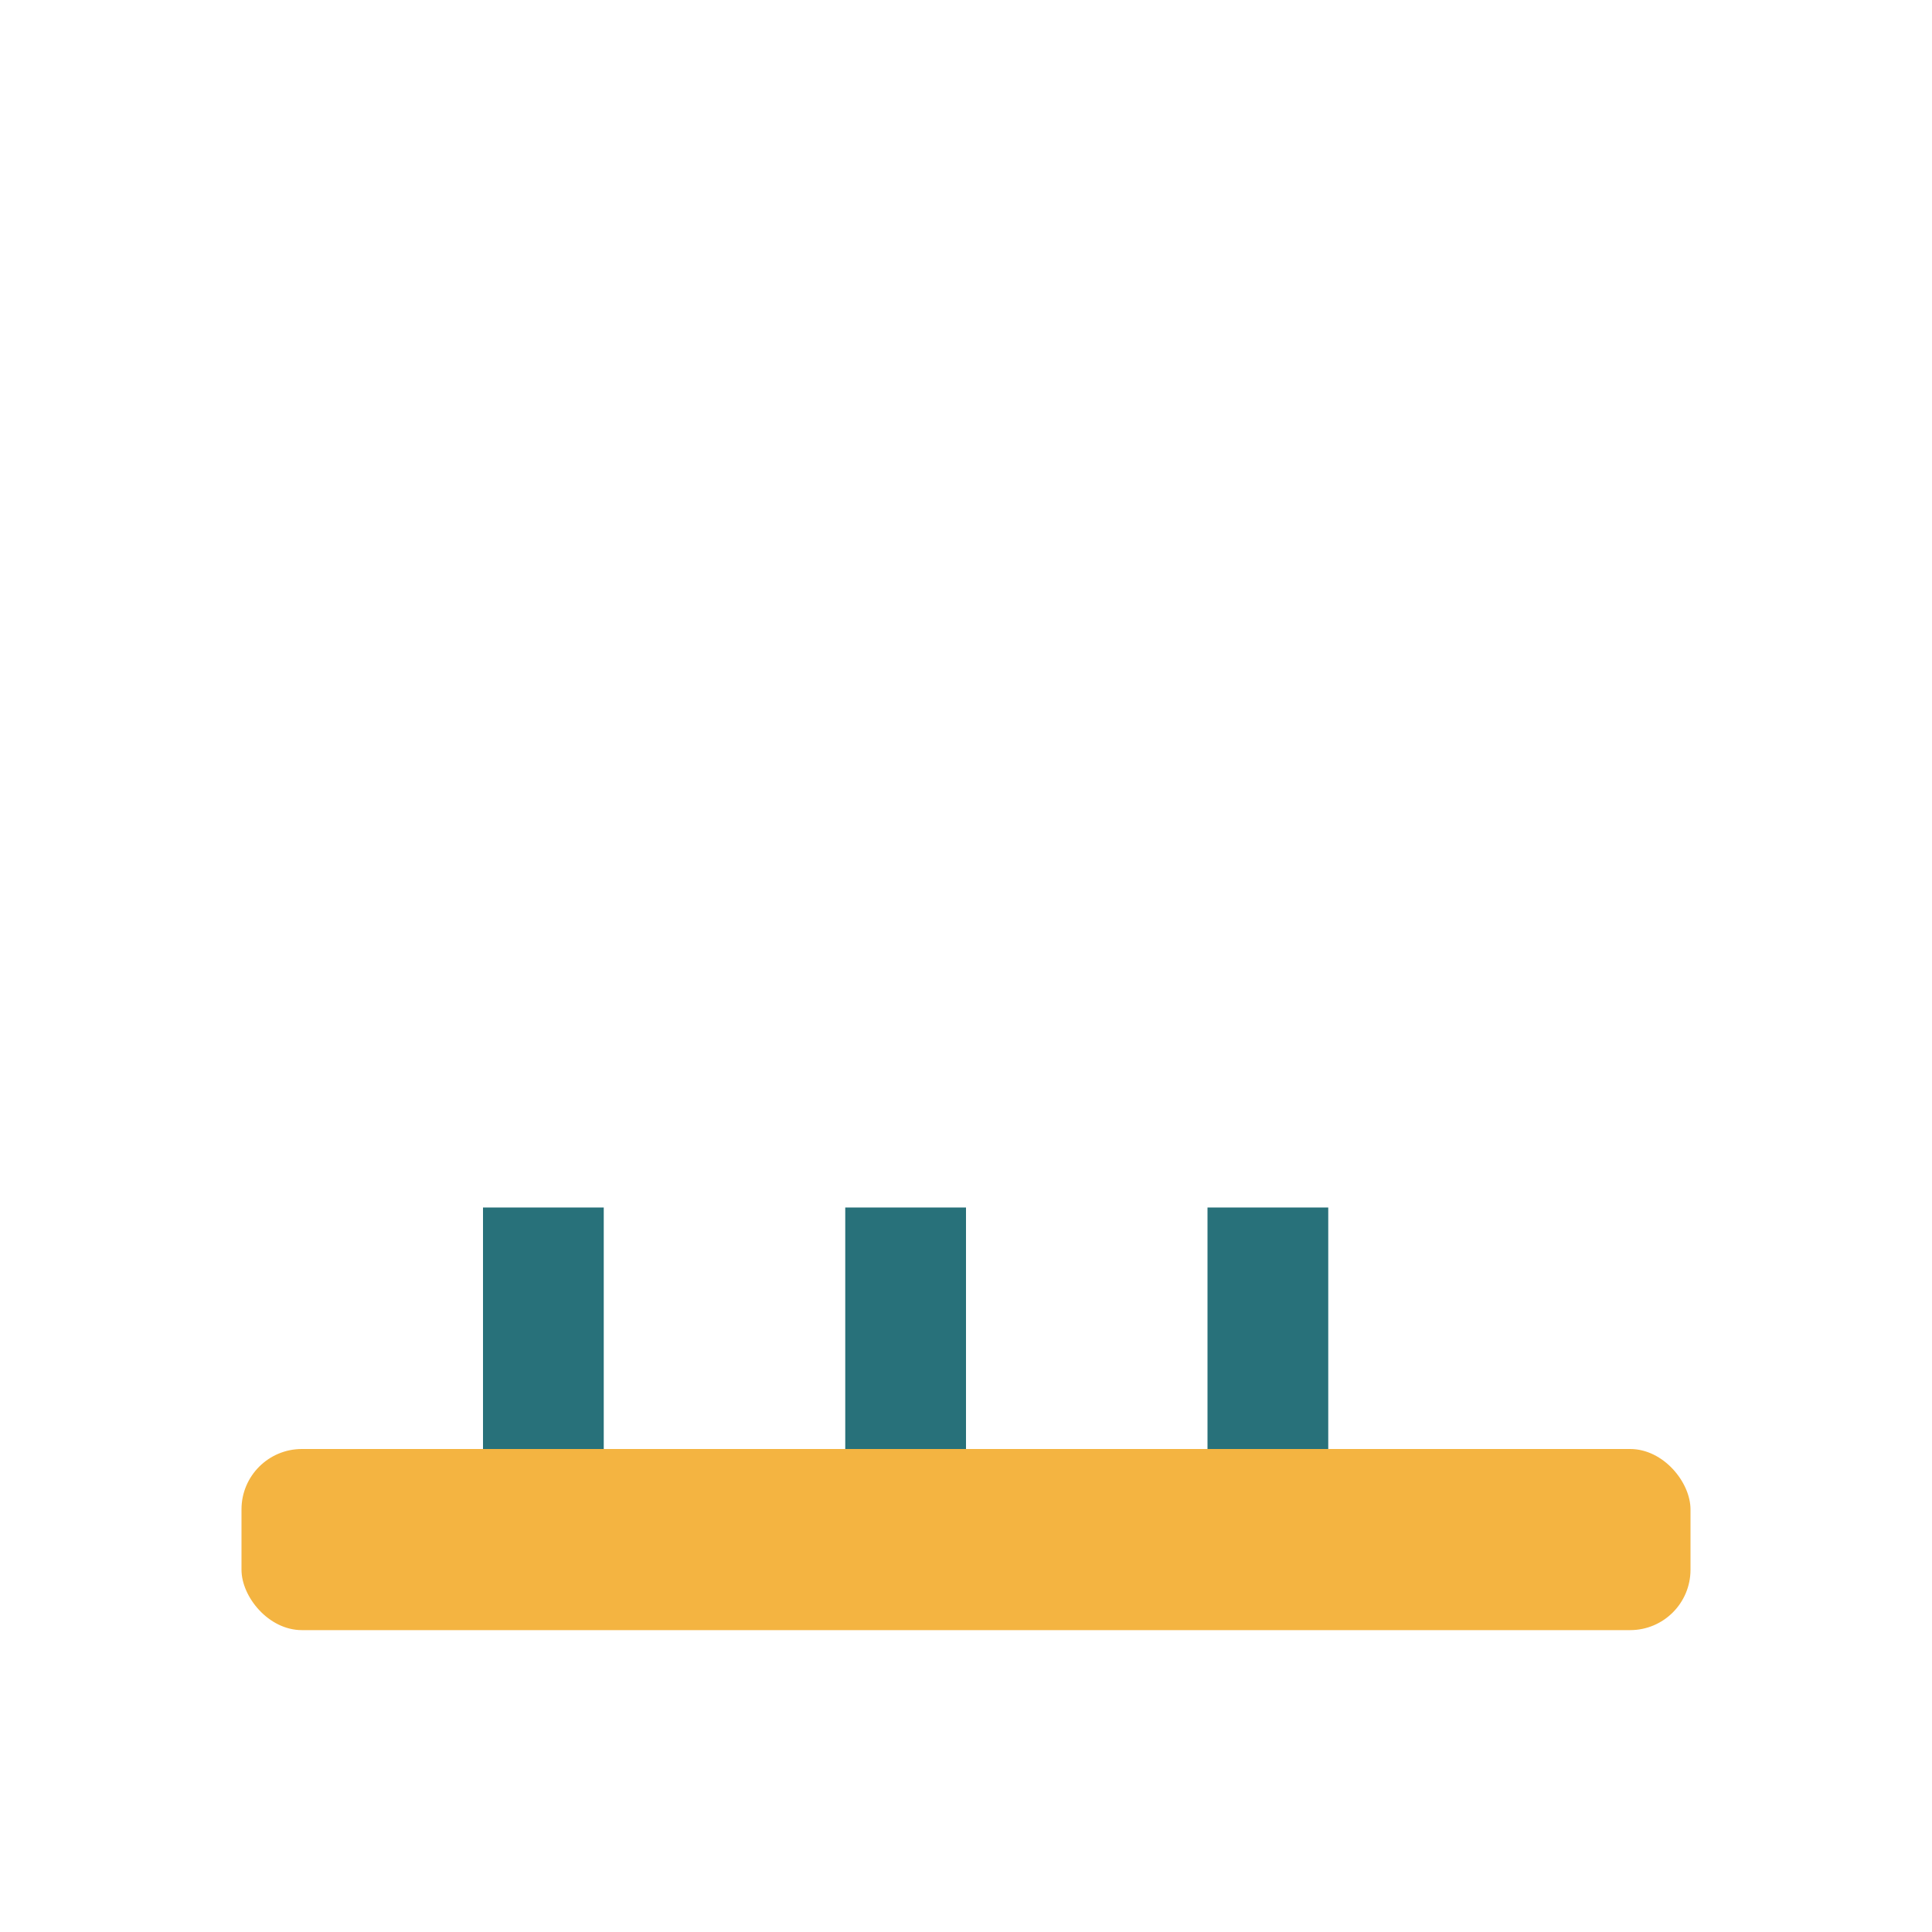 <?xml version="1.0" encoding="UTF-8"?>
<svg xmlns="http://www.w3.org/2000/svg" width="32" height="32" viewBox="0 0 32 32"><rect x="4" y="24" width="24" height="3" rx="1" fill="#F4B441"/><rect x="8" y="20" width="2" height="4" fill="#28717A"/><rect x="14" y="20" width="2" height="4" fill="#28717A"/><rect x="20" y="20" width="2" height="4" fill="#28717A"/></svg>